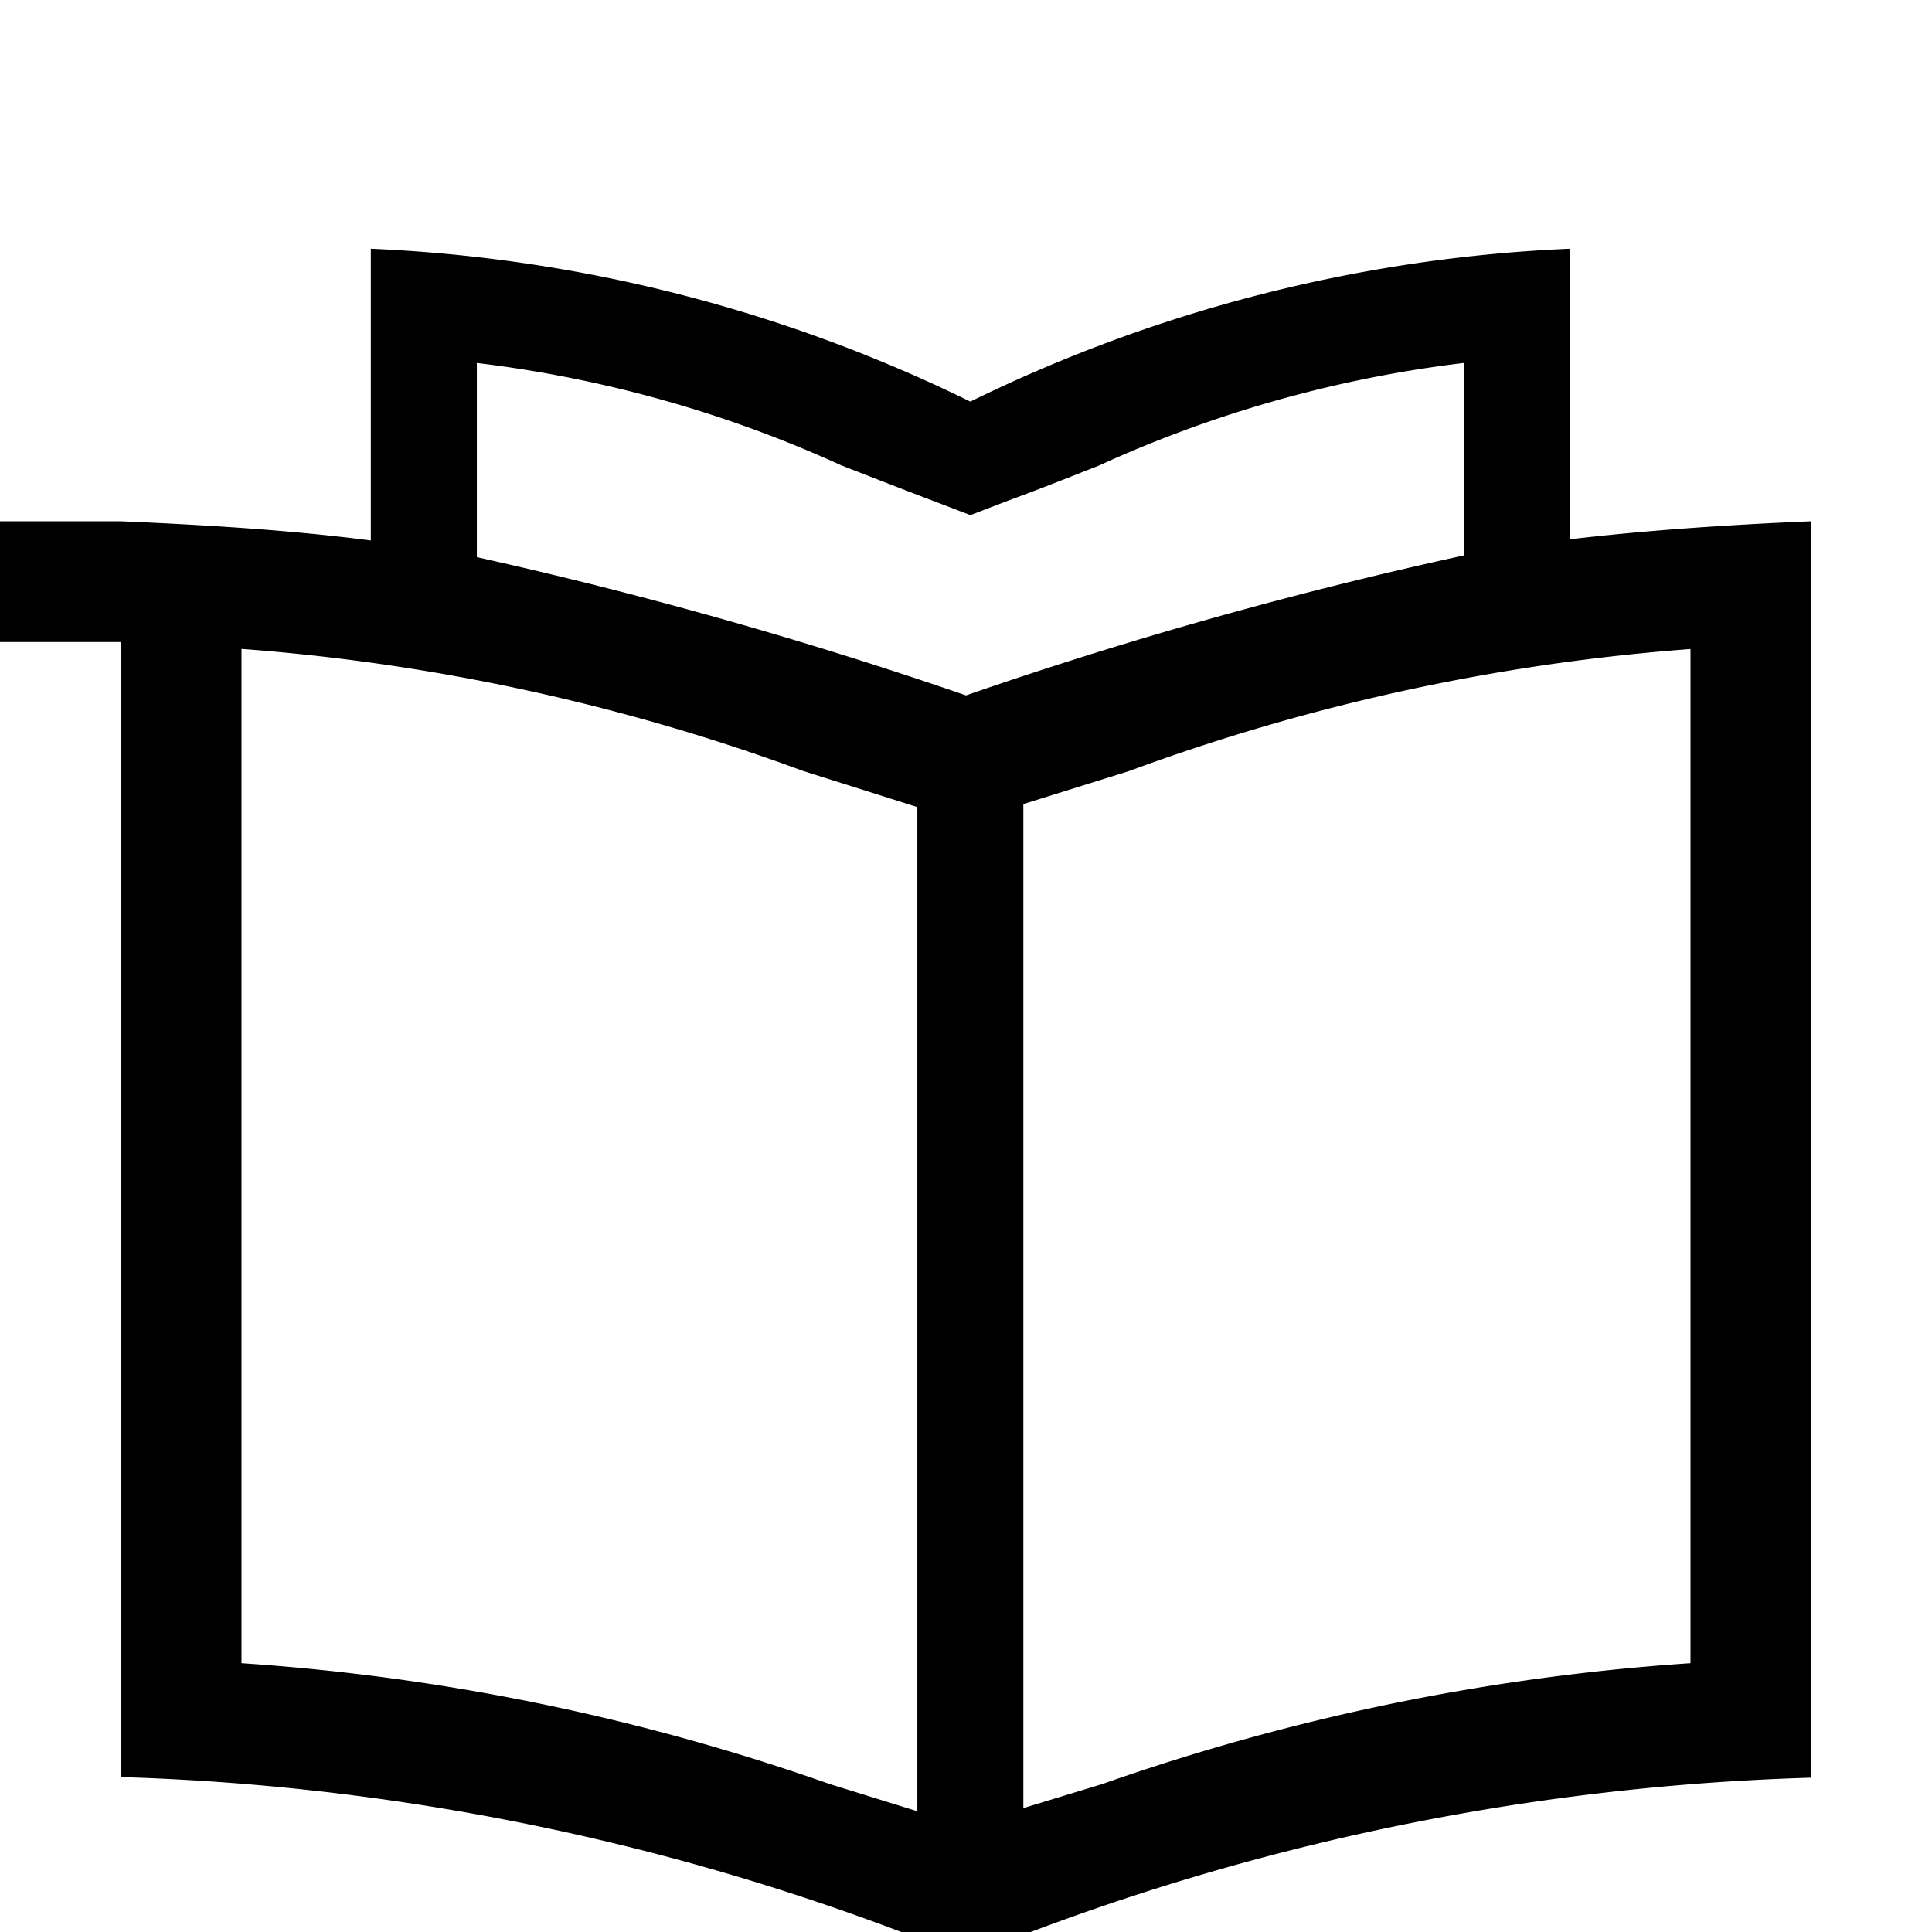 <svg id="Ebene_1" data-name="Ebene 1" xmlns="http://www.w3.org/2000/svg" viewBox="0 0 16 16"><path d="M13,4.466V2.06A12.473,12.473,0,0,0,8.036,3.326,12.478,12.478,0,0,0,3.071,2.06V4.476C2.487,4.4,1.826,4.352,1,4.317H0v1H1v9.4A19.945,19.945,0,0,1,7.464,16H8.536A19.945,19.945,0,0,1,15,14.722V4.317C14.209,4.35,13.567,4.4,13,4.466ZM3.949,3.006a10.215,10.215,0,0,1,3.023.85c.229.089.477.186.751.29l.313.12.313-.12c.273-.1.522-.2.751-.29a10.2,10.2,0,0,1,3.022-.85V4.6A36.108,36.108,0,0,0,8,5.759,37.179,37.179,0,0,0,3.949,4.614Zm2.92,11.768a18.336,18.336,0,0,0-4.869-1v-8.4a17.1,17.1,0,0,1,4.649,1.01l.948.3V15Zm7.131-1a18.336,18.336,0,0,0-4.869,1l-.656.2V6.659l.877-.274A17.081,17.081,0,0,1,14,5.375Z"/></svg>